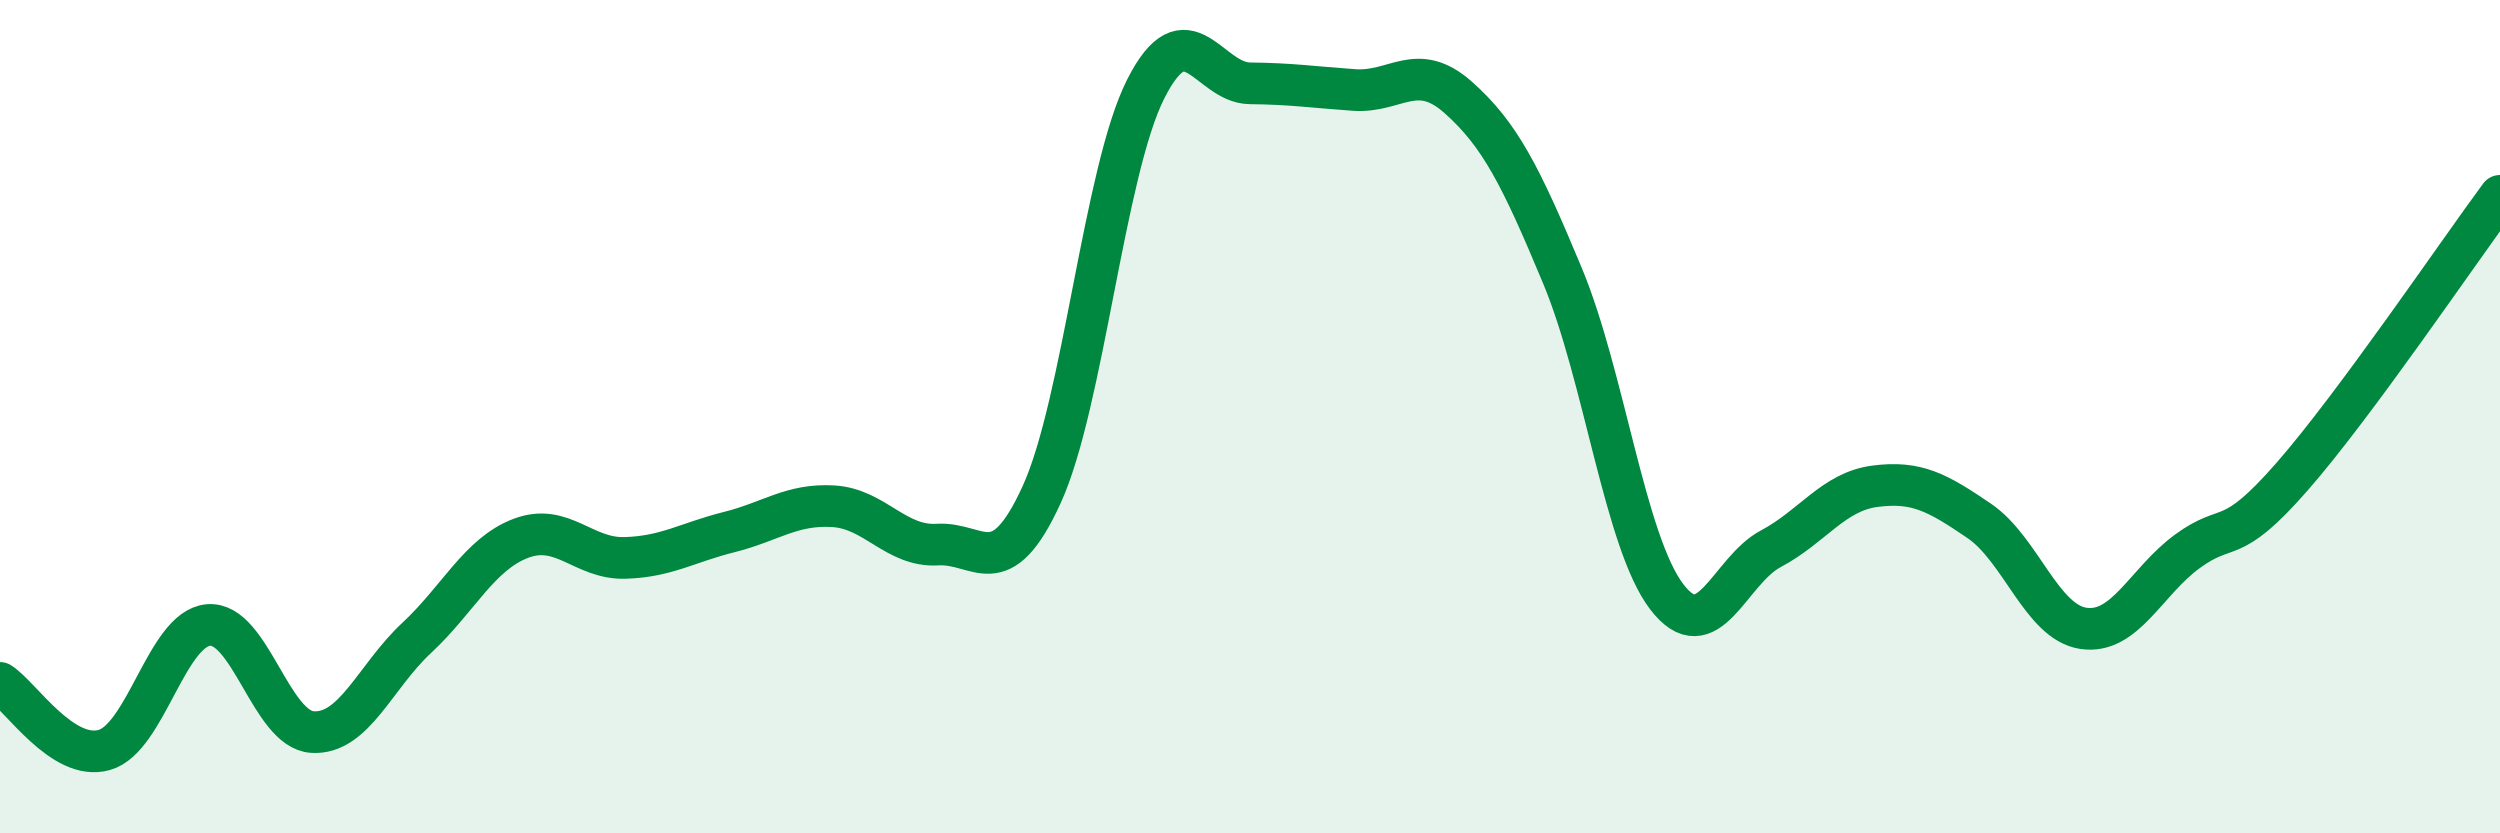 
    <svg width="60" height="20" viewBox="0 0 60 20" xmlns="http://www.w3.org/2000/svg">
      <path
        d="M 0,16.39 C 0.5,16.71 1.5,18.28 2.5,18 C 3.5,17.72 4,15.09 5,15 C 6,14.91 6.5,17.51 7.5,17.57 C 8.5,17.63 9,16.24 10,15.31 C 11,14.38 11.5,13.3 12.5,12.92 C 13.5,12.54 14,13.42 15,13.39 C 16,13.36 16.5,13.02 17.5,12.77 C 18.5,12.52 19,12.09 20,12.15 C 21,12.21 21.5,13.13 22.5,13.07 C 23.5,13.01 24,14.06 25,11.87 C 26,9.68 26.5,4.1 27.5,2.13 C 28.5,0.16 29,1.99 30,2 C 31,2.01 31.5,2.09 32.5,2.16 C 33.5,2.23 34,1.45 35,2.34 C 36,3.23 36.5,4.22 37.5,6.62 C 38.5,9.02 39,13.01 40,14.32 C 41,15.63 41.5,13.7 42.5,13.17 C 43.5,12.64 44,11.8 45,11.67 C 46,11.54 46.5,11.82 47.5,12.5 C 48.5,13.18 49,14.93 50,15.08 C 51,15.23 51.5,13.96 52.5,13.23 C 53.5,12.5 53.5,13.16 55,11.45 C 56.5,9.74 59,6.05 60,4.7L60 20L0 20Z"
        fill="#008740"
        opacity="0.1"
        stroke-linecap="round"
        stroke-linejoin="round"
      />
      <path
        d="M 0,16.39 C 0.5,16.71 1.5,18.28 2.5,18 C 3.5,17.72 4,15.09 5,15 C 6,14.91 6.5,17.51 7.5,17.57 C 8.5,17.63 9,16.24 10,15.31 C 11,14.38 11.5,13.3 12.5,12.92 C 13.5,12.54 14,13.42 15,13.39 C 16,13.36 16.5,13.02 17.5,12.77 C 18.5,12.52 19,12.09 20,12.15 C 21,12.21 21.5,13.13 22.5,13.07 C 23.5,13.01 24,14.06 25,11.87 C 26,9.68 26.5,4.1 27.5,2.13 C 28.5,0.16 29,1.99 30,2 C 31,2.01 31.5,2.09 32.5,2.16 C 33.5,2.23 34,1.45 35,2.34 C 36,3.23 36.5,4.22 37.5,6.62 C 38.5,9.02 39,13.01 40,14.32 C 41,15.63 41.5,13.7 42.5,13.17 C 43.5,12.64 44,11.8 45,11.67 C 46,11.54 46.5,11.82 47.5,12.5 C 48.5,13.18 49,14.93 50,15.08 C 51,15.23 51.5,13.96 52.5,13.23 C 53.5,12.5 53.5,13.16 55,11.45 C 56.5,9.74 59,6.05 60,4.7"
        stroke="#008740"
        stroke-width="1"
        fill="none"
        stroke-linecap="round"
        stroke-linejoin="round"
      />
    </svg>
  